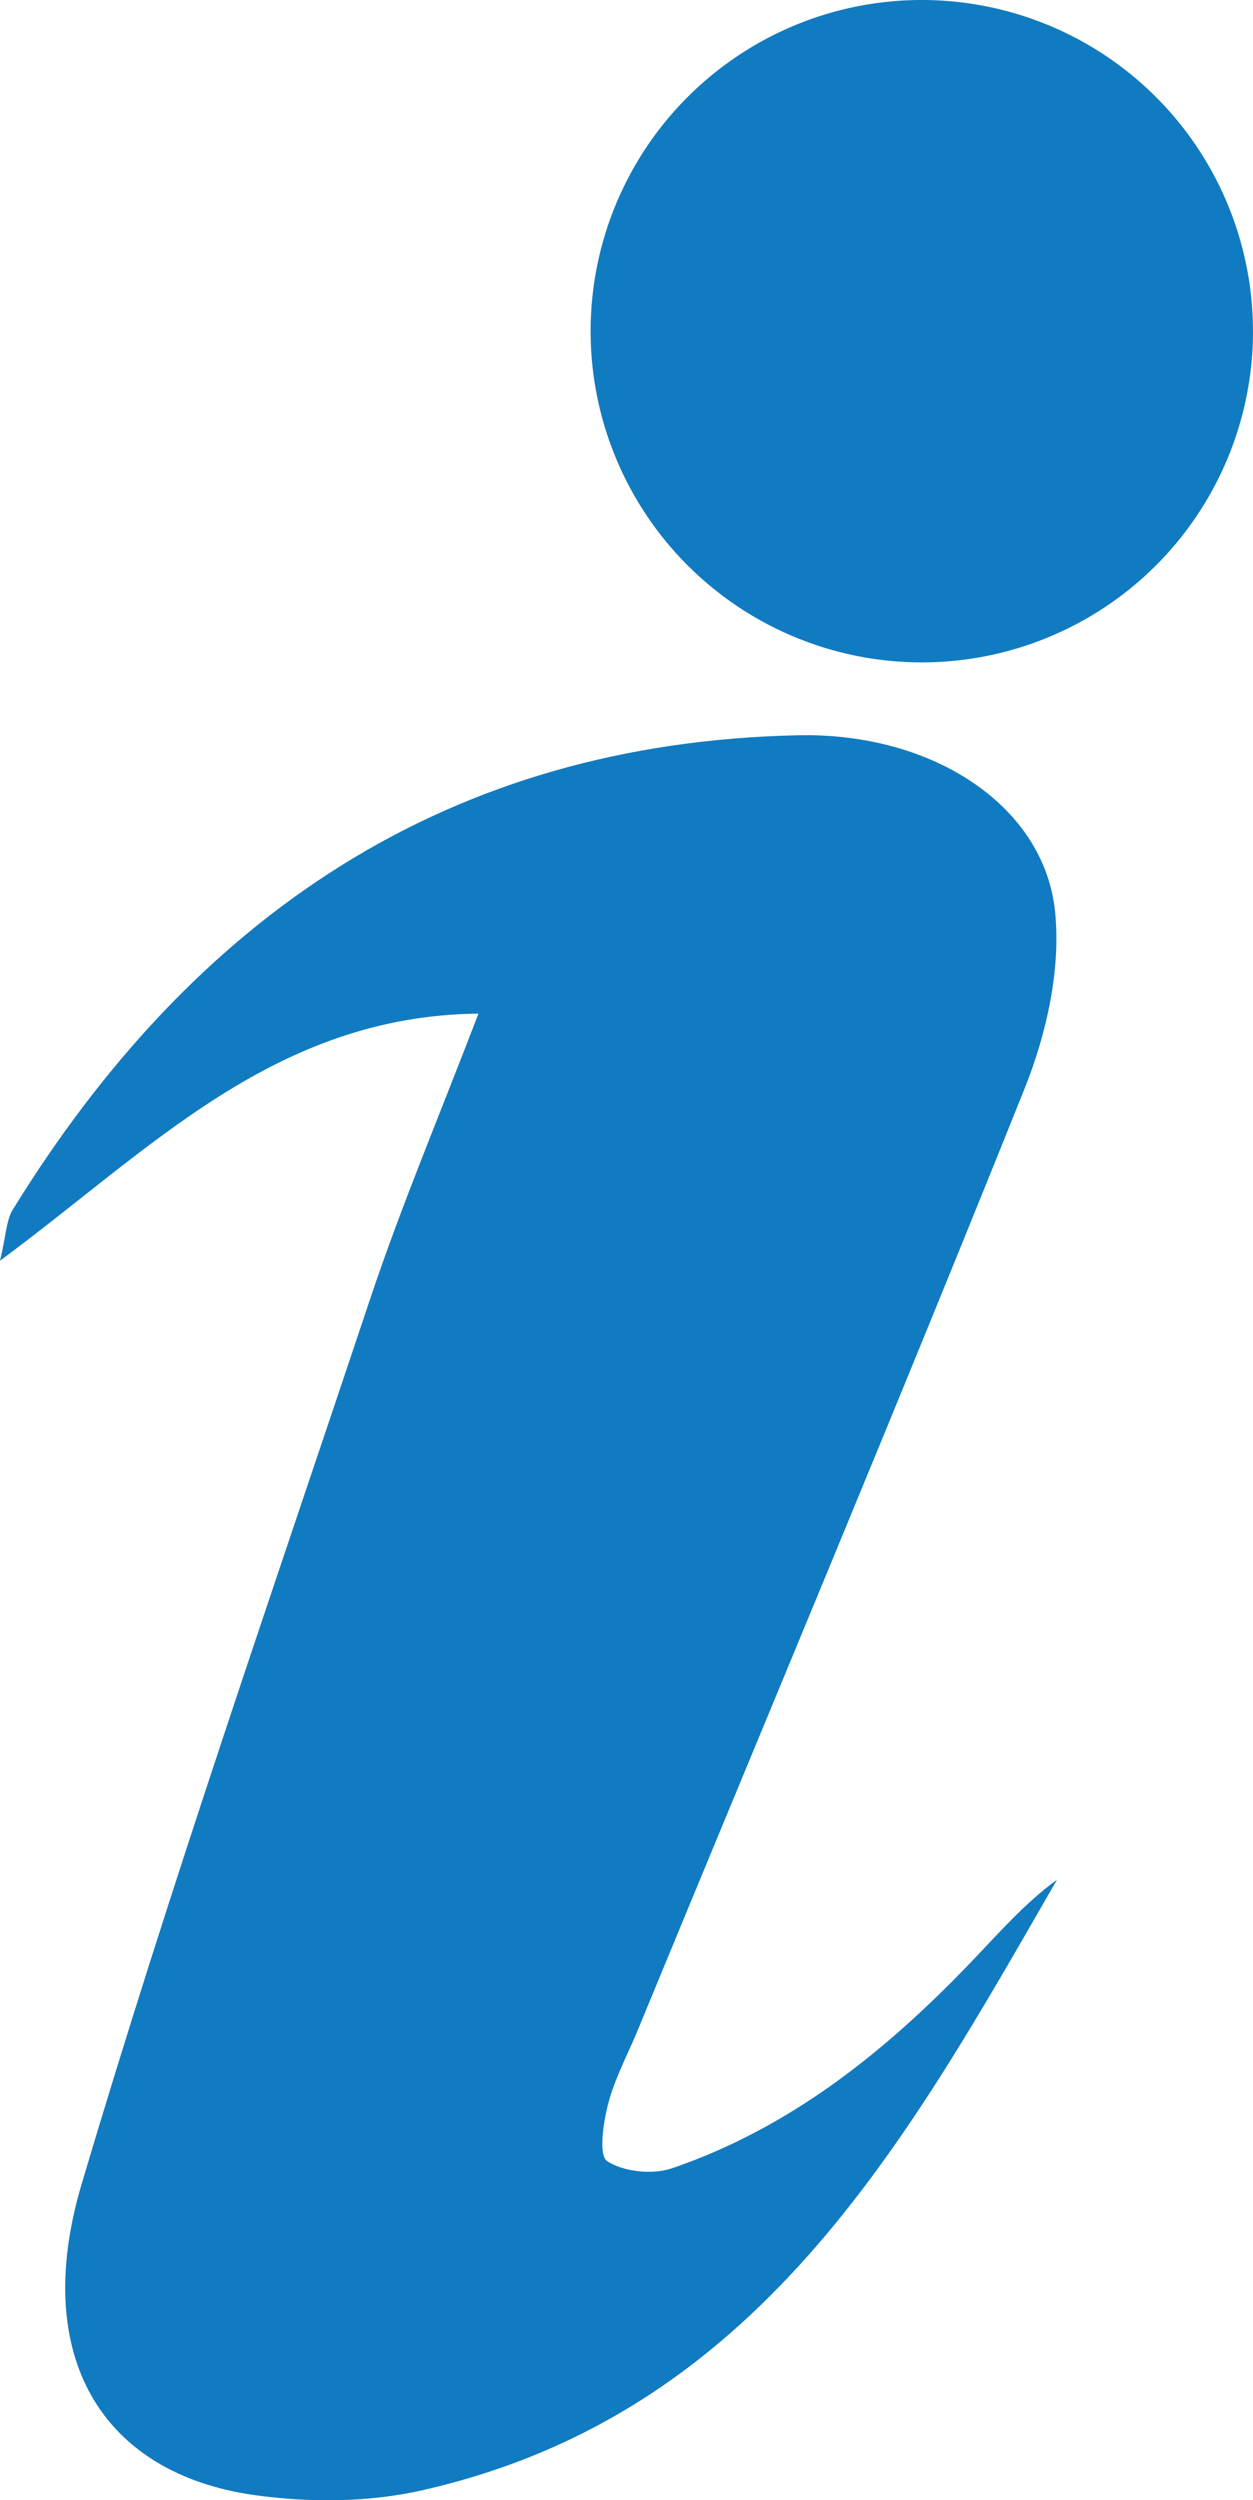 <svg id="Layer_1" data-name="Layer 1" xmlns="http://www.w3.org/2000/svg" viewBox="0 0 247.58 494"><defs><style>.cls-1{fill:#117bc1;}</style></defs><title>Artboard 1</title><path class="cls-1" d="M94.53,200.3c-7.65,20-15.18,37.81-21.27,56-19.48,58.3-39.68,116.4-57.15,175.32C6,465.74,20.27,488.76,50.25,493c10.92,1.53,22.71,1.47,33.38-1,65.89-15,95.15-68.34,125.23-120.6-6.45,4.7-11.63,10.7-17.11,16.41-16.87,17.61-35.63,32.65-59,40.63-3.82,1.29-9.5.7-12.77-1.41-1.73-1.12-.8-7.59.18-11.31,1.27-4.94,3.78-9.58,5.76-14.36,25.61-62.07,51.57-124,76.55-186.32,4.32-10.8,7.17-23.54,6-34.9-2.09-20.75-23.94-35.41-50.71-34.86C88.26,146.73,38.18,181.19,2.53,239c-1.31,2.13-1.31,5.06-2.53,10.1,29.68-21.89,54.2-48.38,94.53-48.82Z"/><path class="cls-1" d="M247.58,65.45A65.44,65.44,0,1,1,182.12,0a65.44,65.44,0,0,1,65.45,65.45"/></svg>